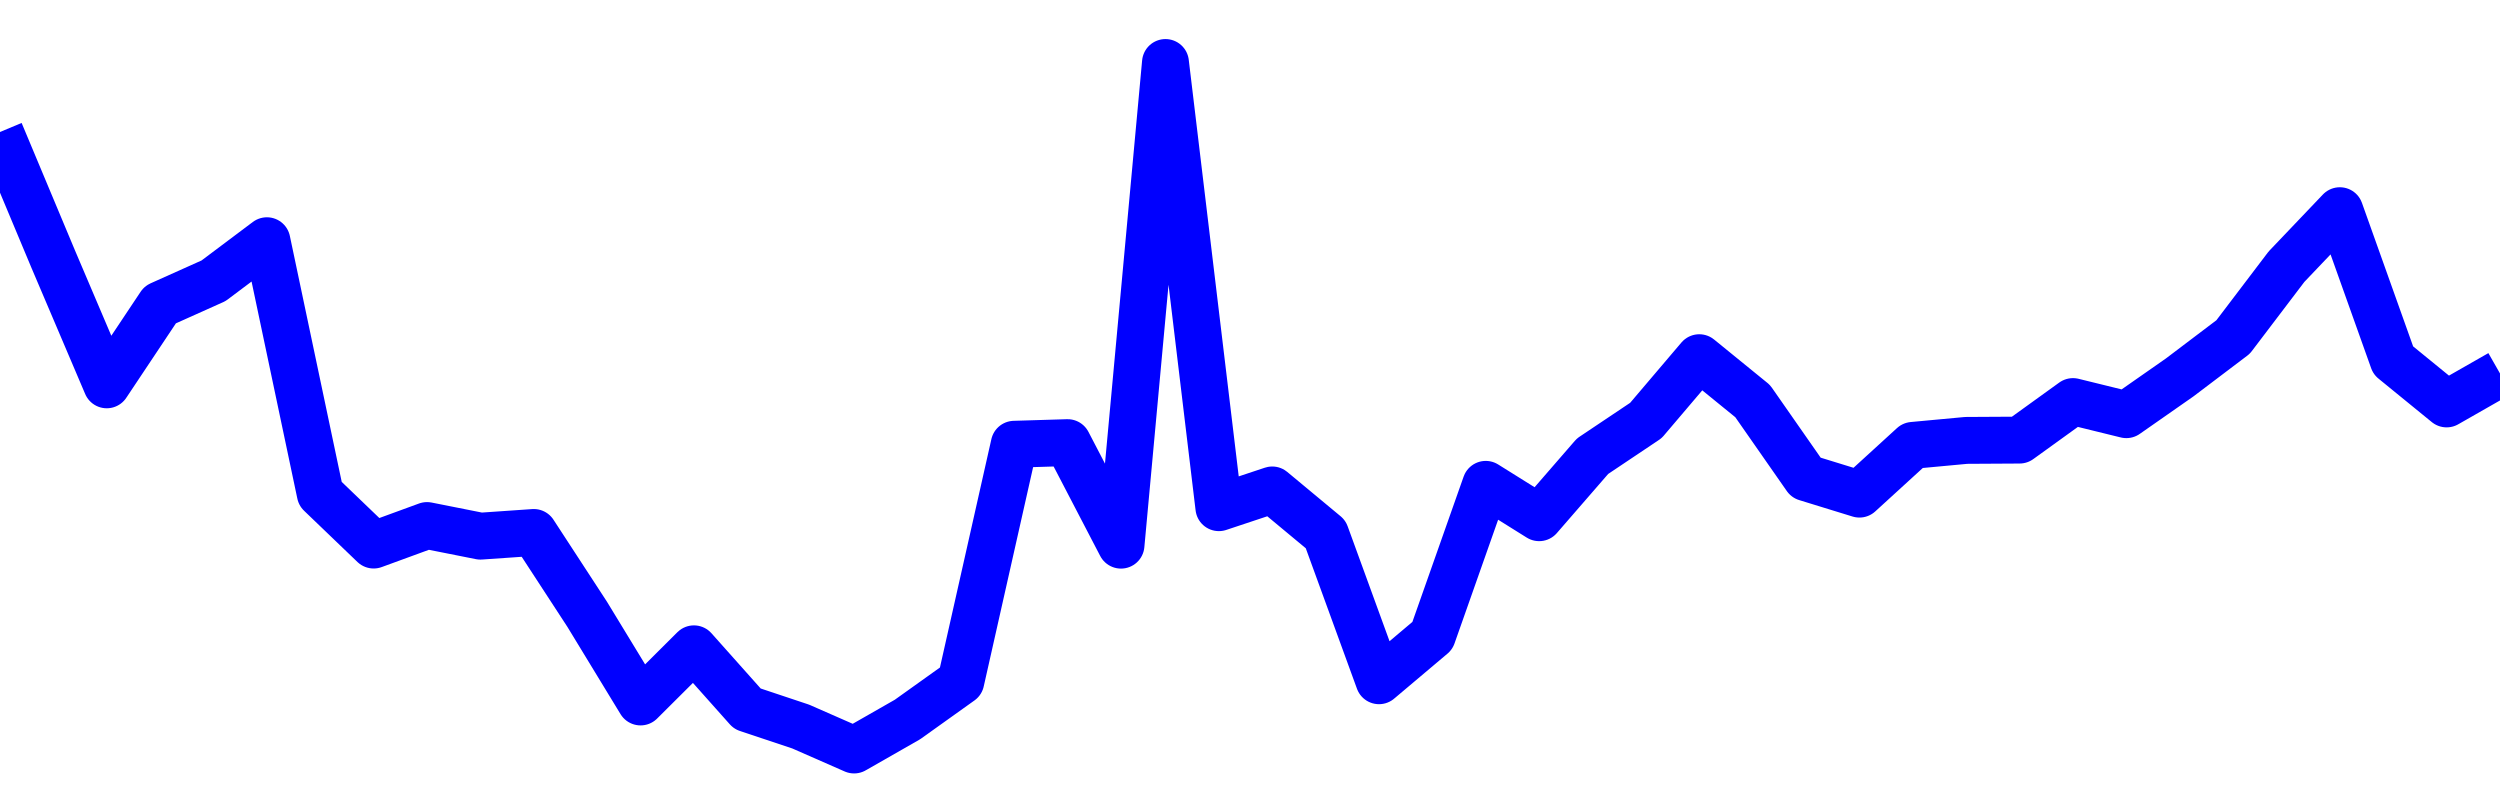 <svg xmlns="http://www.w3.org/2000/svg" fill="none" width="80" height="26"><polyline points="0,4.224 1.708,8.304 3.416,12.315 5.125,9.751 6.833,8.985 8.541,7.703 10.249,15.802 11.957,17.442 13.665,16.817 15.374,17.157 17.082,17.039 18.79,19.658 20.498,22.463 22.206,20.762 23.915,22.68 25.623,23.25 27.331,24 29.039,23.024 30.747,21.804 32.456,14.216 34.164,14.164 35.872,17.445 37.295,2 39.004,16.246 40.712,15.678 42.42,17.097 44.128,21.784 45.836,20.343 47.544,15.499 49.253,16.567 50.961,14.599 52.669,13.455 54.377,11.446 56.085,12.836 57.794,15.286 59.502,15.812 61.21,14.252 62.918,14.093 64.626,14.083 66.335,12.85 68.043,13.27 69.751,12.077 71.459,10.784 73.167,8.535 74.875,6.742 76.584,11.533 78.292,12.926 80,11.951 " stroke-linejoin="round" style="fill: transparent; stroke:blue; stroke-width:1.5" /></svg>